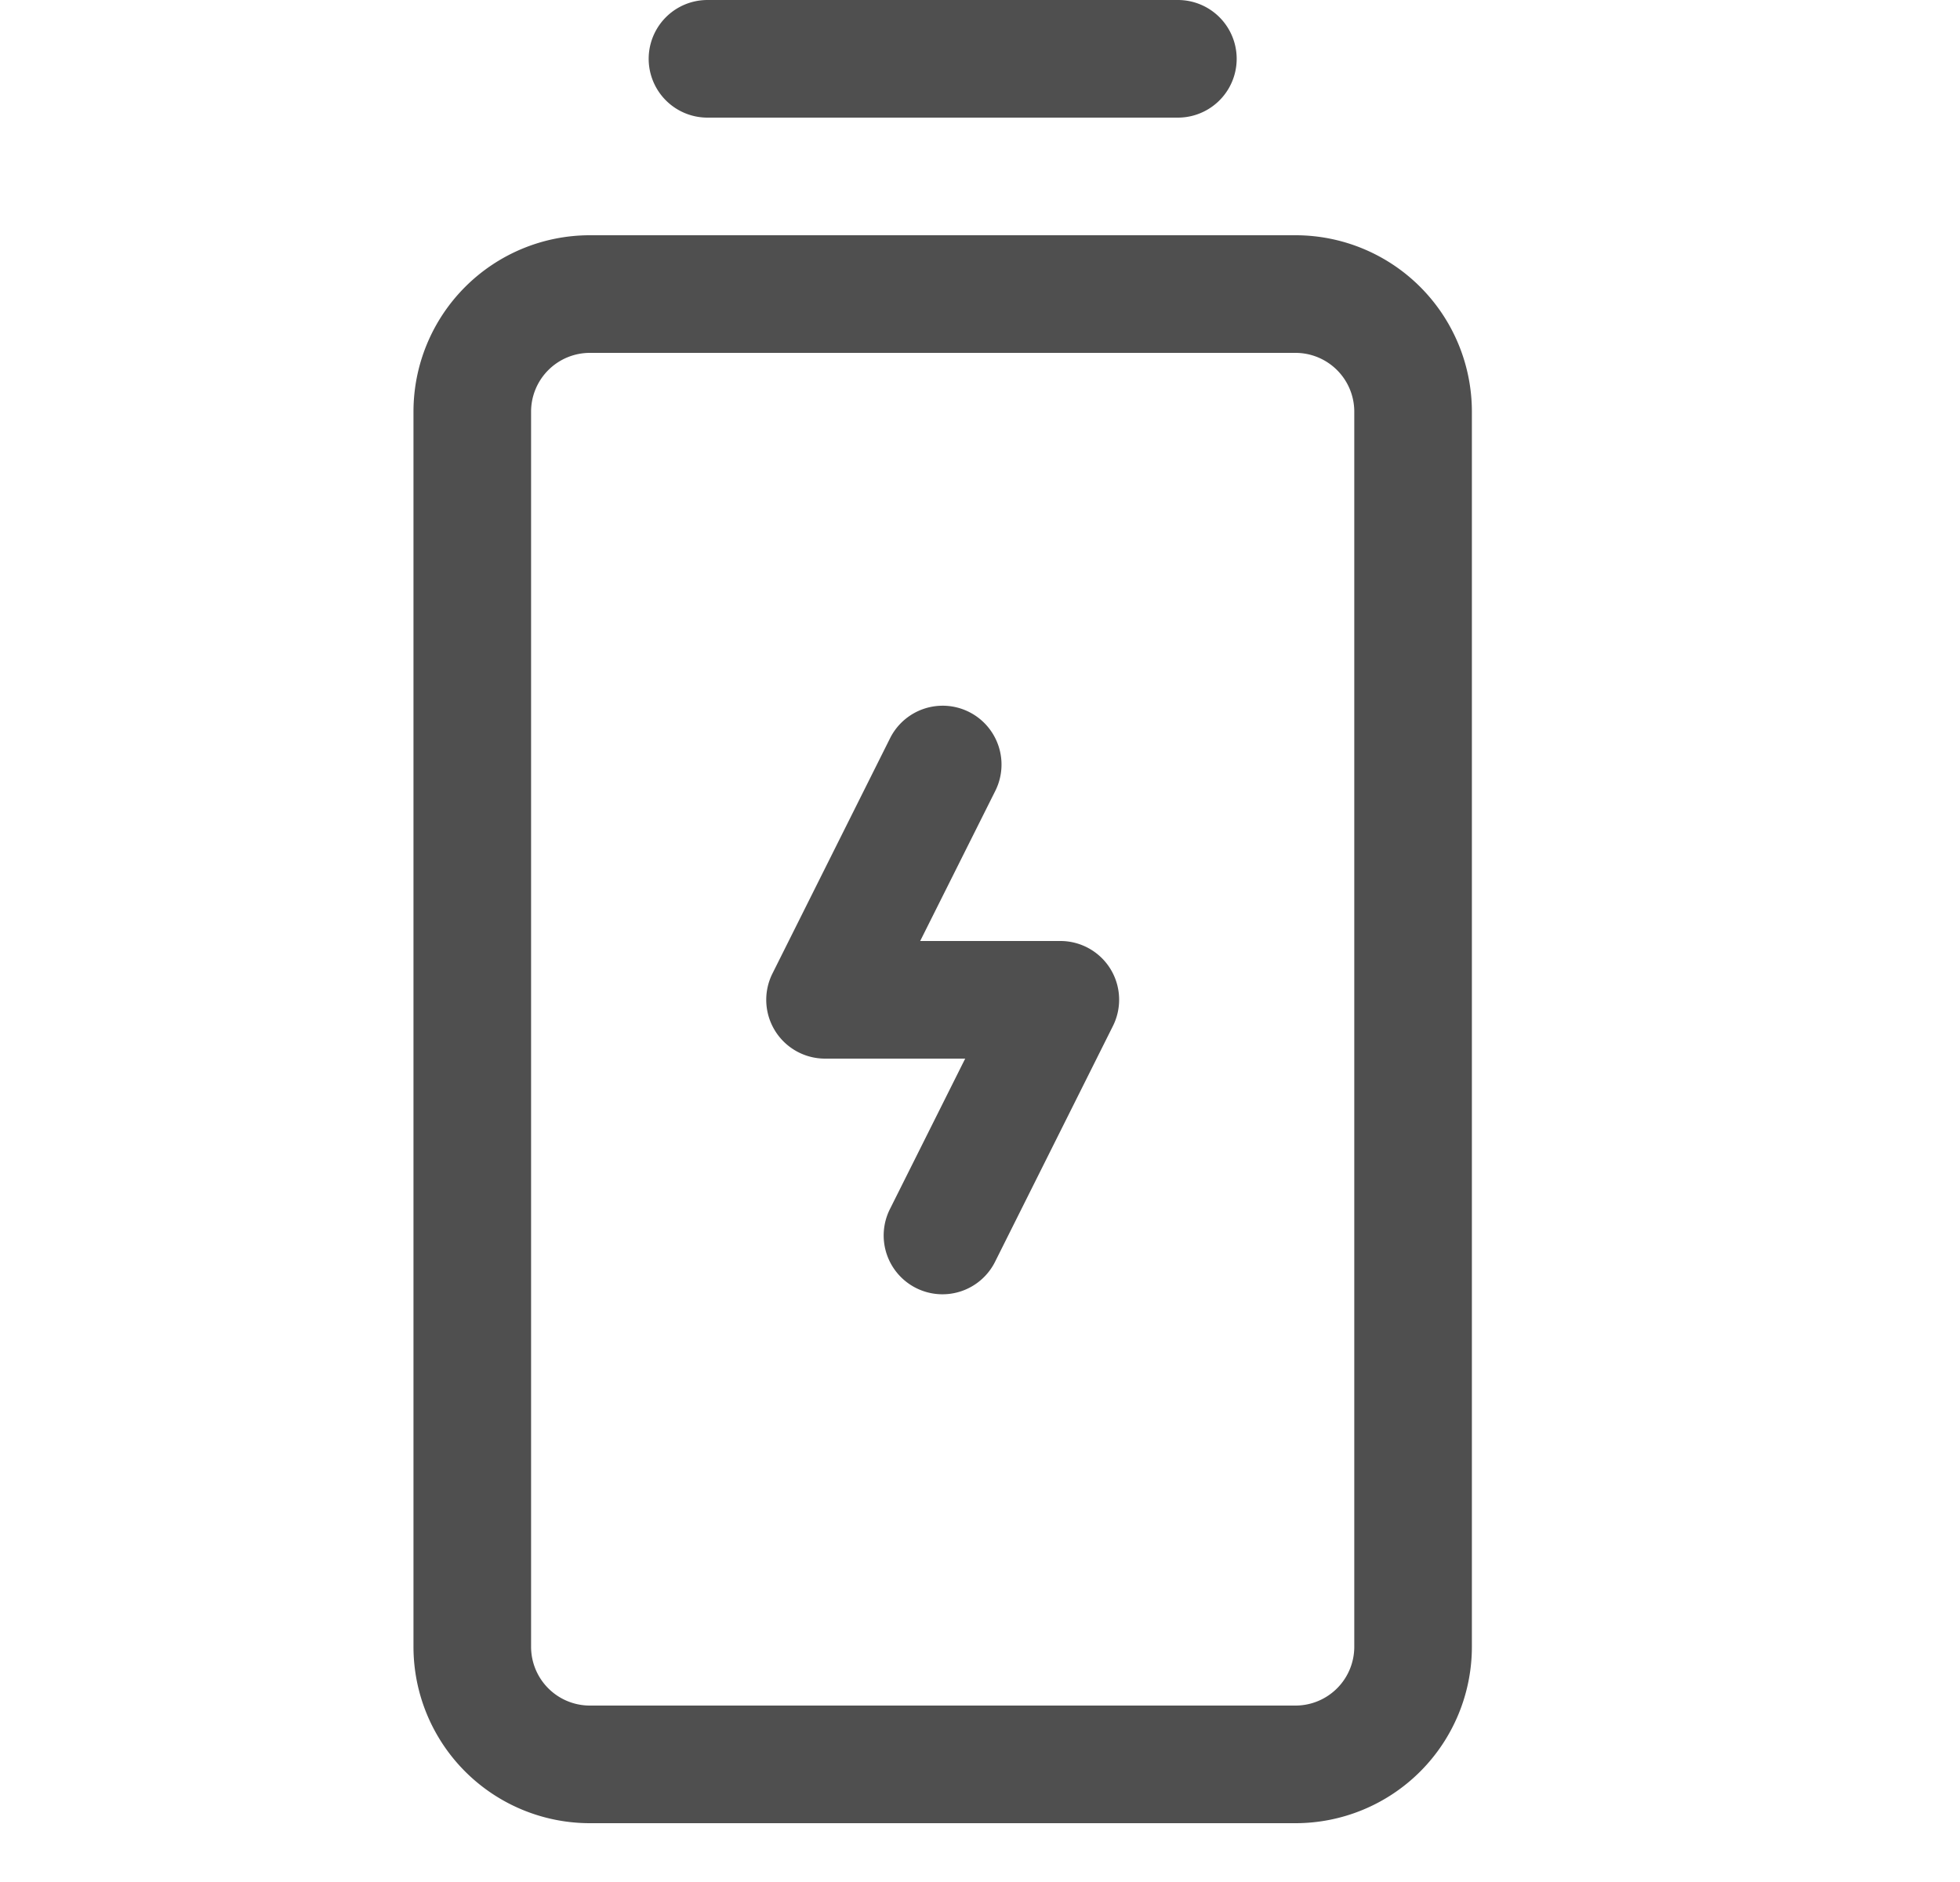 <?xml version="1.0" encoding="UTF-8"?>
<svg data-bbox="5.274 0 13.5 23.25" xmlns="http://www.w3.org/2000/svg" viewBox="0 0 25 24" height="24" width="25" data-type="color">
    <g>
        <g clip-path="url(#89472a9c-7c65-4611-bea8-d5394592615d)">
            <path fill="#4F4F4F" d="M14.163 12.355a.75.75 0 0 1 .032.73l-1.5 3a.75.75 0 1 1-1.342-.67l.958-1.915h-1.787a.75.75 0 0 1-.671-1.086l1.5-3a.75.75 0 1 1 1.342.672L11.737 12h1.787a.75.75 0 0 1 .639.355M9.024 1.5h6a.75.75 0 0 0 0-1.5h-6a.75.75 0 1 0 0 1.5m9.75 3.75V21a2.25 2.25 0 0 1-2.25 2.25h-9A2.25 2.25 0 0 1 5.274 21V5.25A2.25 2.25 0 0 1 7.524 3h9a2.25 2.25 0 0 1 2.25 2.25m-1.5 0a.75.75 0 0 0-.75-.75h-9a.75.75 0 0 0-.75.75V21a.75.75 0 0 0 .75.75h9a.75.75 0 0 0 .75-.75z" data-color="1"/>
        </g>
        <defs fill="none">
            <clipPath id="89472a9c-7c65-4611-bea8-d5394592615d">
                <path fill="#ffffff" d="M24.024 0v24h-24V0z"/>
            </clipPath>
        </defs>
    </g>
</svg>
